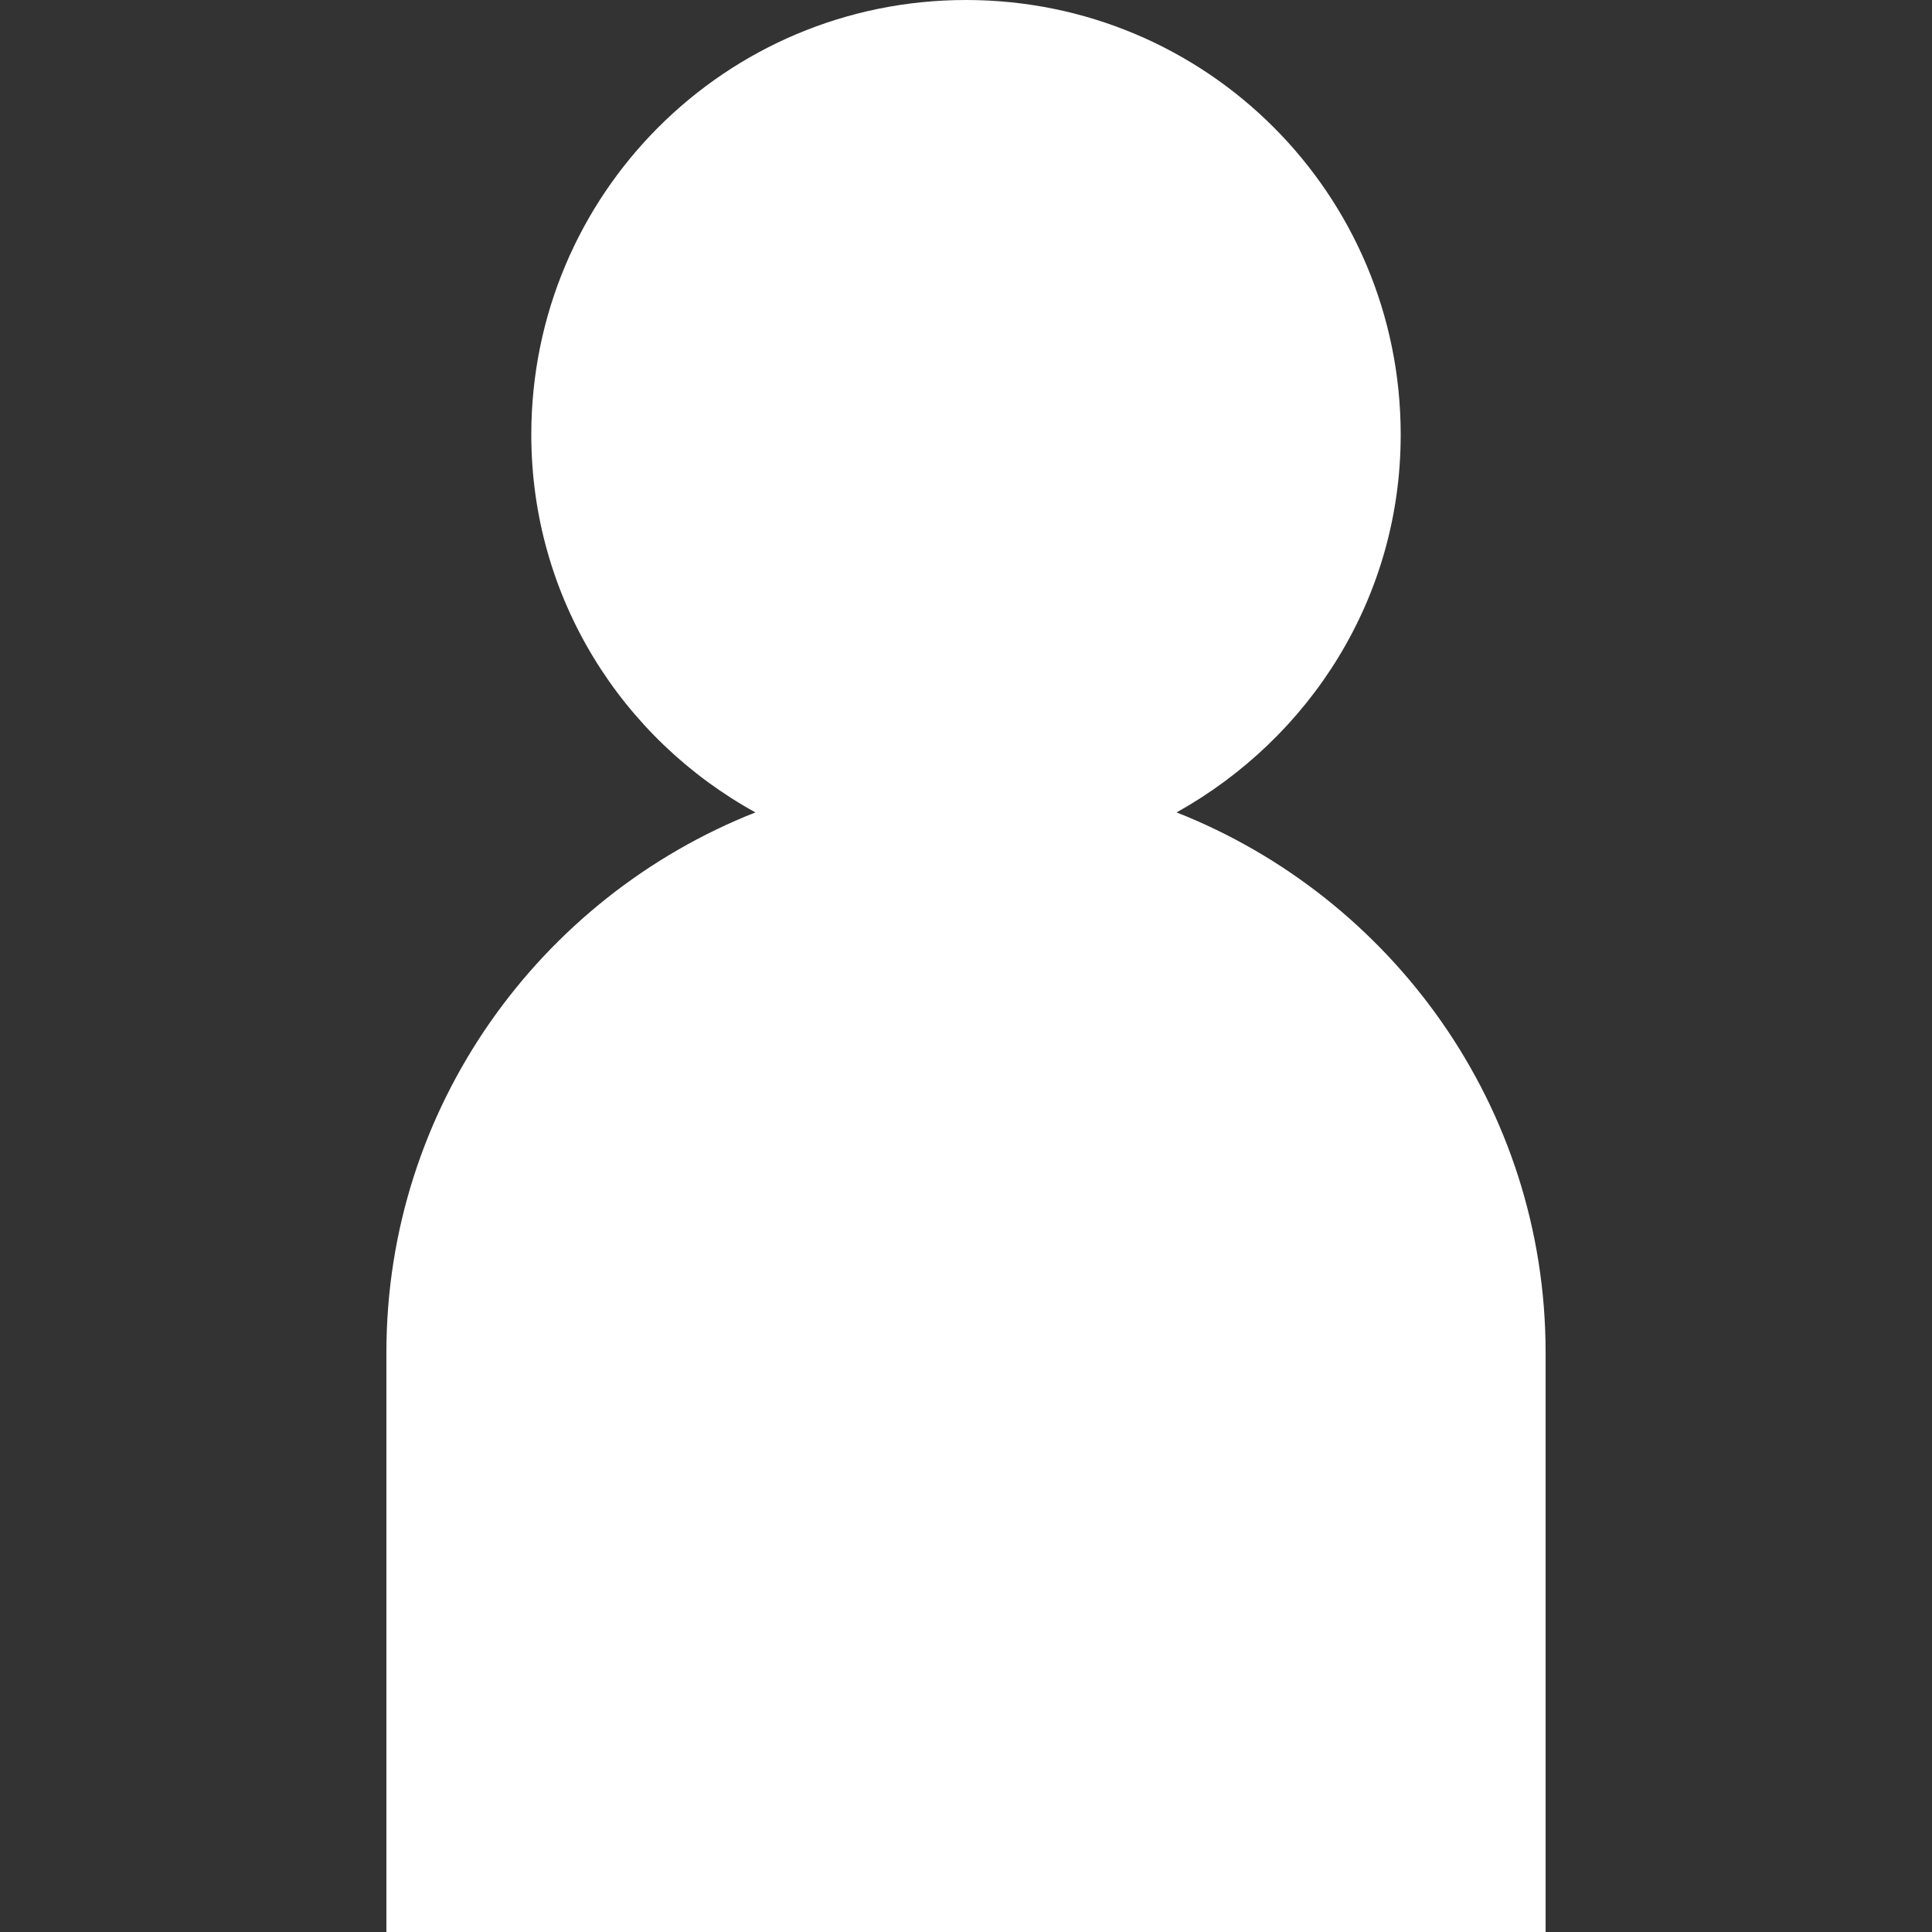 <?xml version="1.0" encoding="utf-8"?>
<!-- Generator: Adobe Illustrator 23.0.4, SVG Export Plug-In . SVG Version: 6.00 Build 0)  -->
<svg version="1.1" id="レイヤー_1" xmlns="http://www.w3.org/2000/svg" xmlns:xlink="http://www.w3.org/1999/xlink" x="0px"
	 y="0px" viewBox="0 0 20 20" style="enable-background:new 0 0 20 20;" xml:space="preserve">
<rect x="0" y="0" width="20" height="20" fill="#333333" stroke="none"/>
<style type="text/css">
	.st0{fill:#FFFFFF;}
</style>
<path class="st0" d="M12.18,8.41c1.38-0.77,2.32-2.22,2.32-3.91C14.5,2.01,12.49,0,10,0S5.5,2.01,5.5,4.5
	c0,1.69,0.94,3.15,2.32,3.91C5.59,9.29,4,11.46,4,14v6h12v-6C16,11.46,14.41,9.29,12.18,8.41z"/>
</svg>
